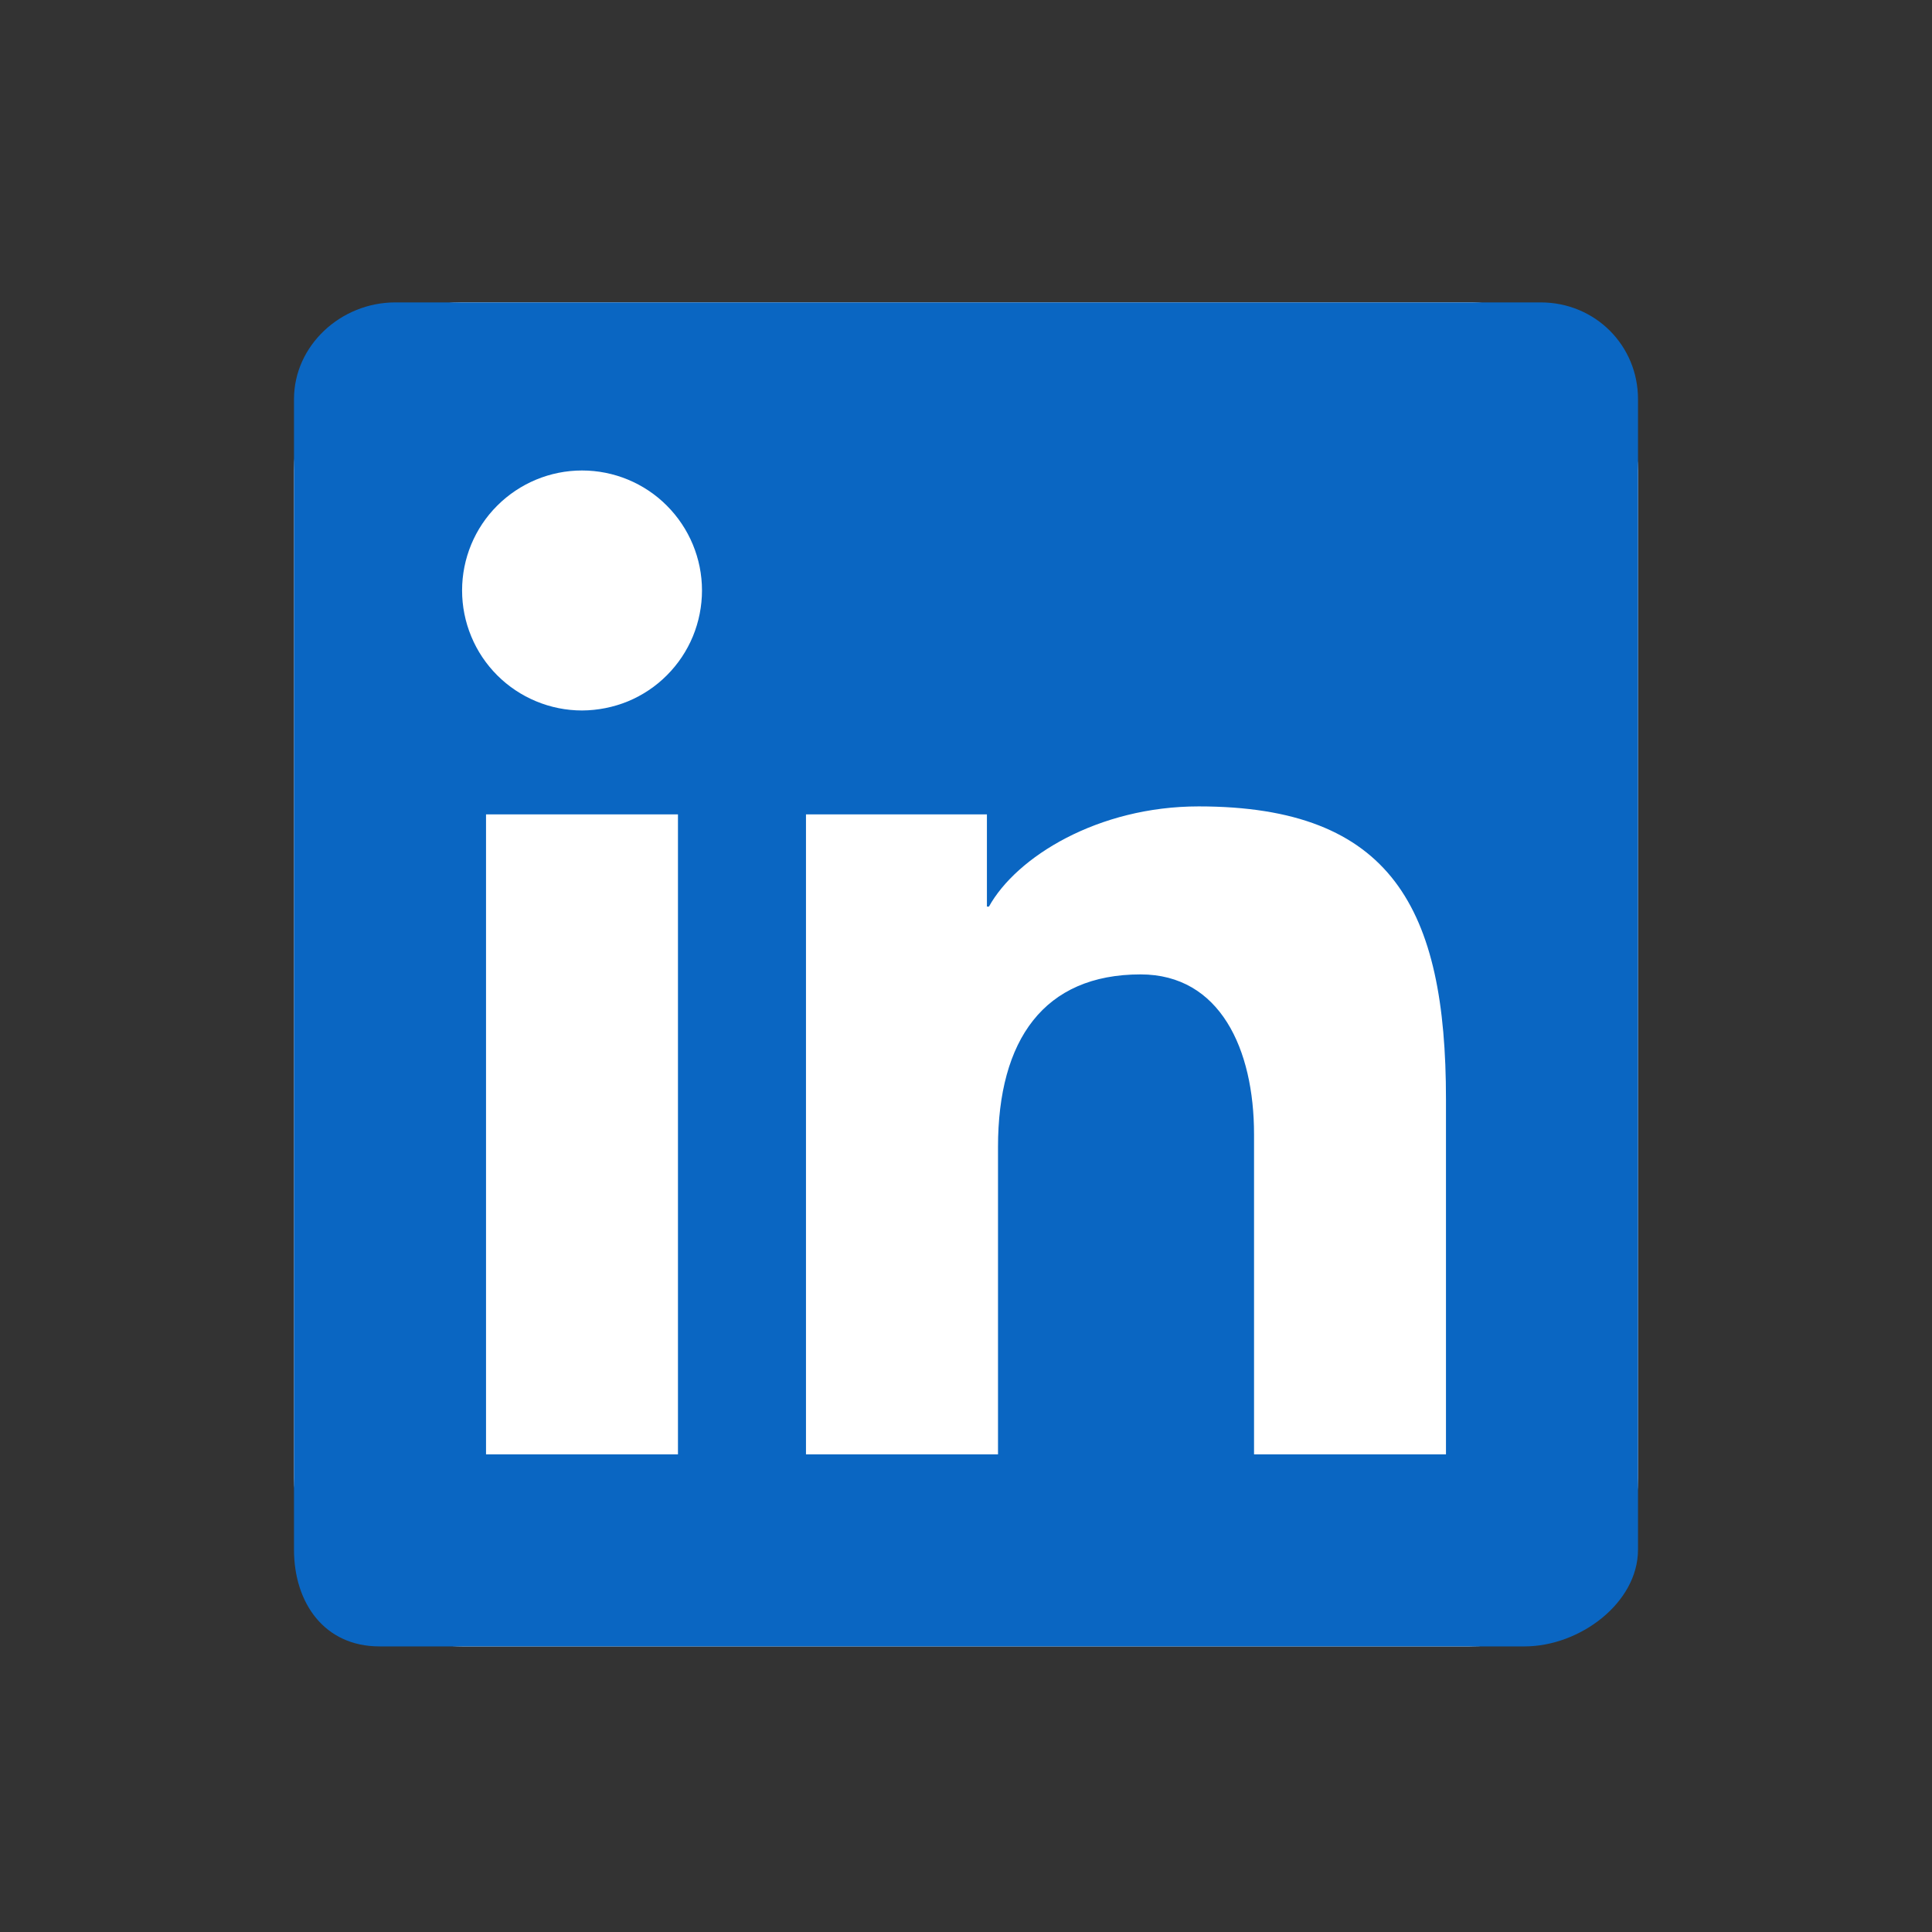 <?xml version="1.0" encoding="UTF-8"?> <svg xmlns="http://www.w3.org/2000/svg" width="23" height="23" viewBox="0 0 23 23" fill="none"><rect x="0" y="0" width="23" height="23" fill="#333333" stroke="none"/><rect x="3.5" y="3.6" width="16" height="16" rx="2" fill="white"></rect><path fill-rule="evenodd" clip-rule="evenodd" d="M18.341 3.6H4.706C4.054 3.6 3.5 4.116 3.5 4.751V18.448C3.5 19.084 3.863 19.6 4.516 19.6H18.151C18.804 19.6 19.5 19.084 19.5 18.448V4.751C19.5 4.116 18.994 3.6 18.341 3.6ZM9.595 9.695H11.749V10.793H11.773C12.101 10.201 13.071 9.6 14.27 9.6C16.572 9.6 17.214 10.822 17.214 13.086V17.314H14.929V13.503C14.929 12.489 14.524 11.6 13.578 11.6C12.429 11.6 11.881 12.378 11.881 13.655V17.314H9.595V9.695ZM5.786 17.314H8.071V9.695H5.786V17.314ZM8.357 7.029C8.357 7.216 8.32 7.402 8.249 7.575C8.177 7.749 8.072 7.906 7.939 8.039C7.807 8.172 7.649 8.277 7.476 8.349C7.303 8.42 7.117 8.457 6.929 8.458C6.742 8.458 6.556 8.421 6.383 8.349C6.209 8.277 6.052 8.172 5.919 8.039C5.787 7.907 5.681 7.749 5.61 7.576C5.538 7.403 5.501 7.217 5.501 7.029C5.501 6.651 5.651 6.287 5.919 6.02C6.187 5.752 6.55 5.601 6.929 5.601C7.307 5.601 7.671 5.751 7.938 6.019C8.206 6.287 8.357 6.65 8.357 7.029Z" fill="#0A66C2"></path></svg> 